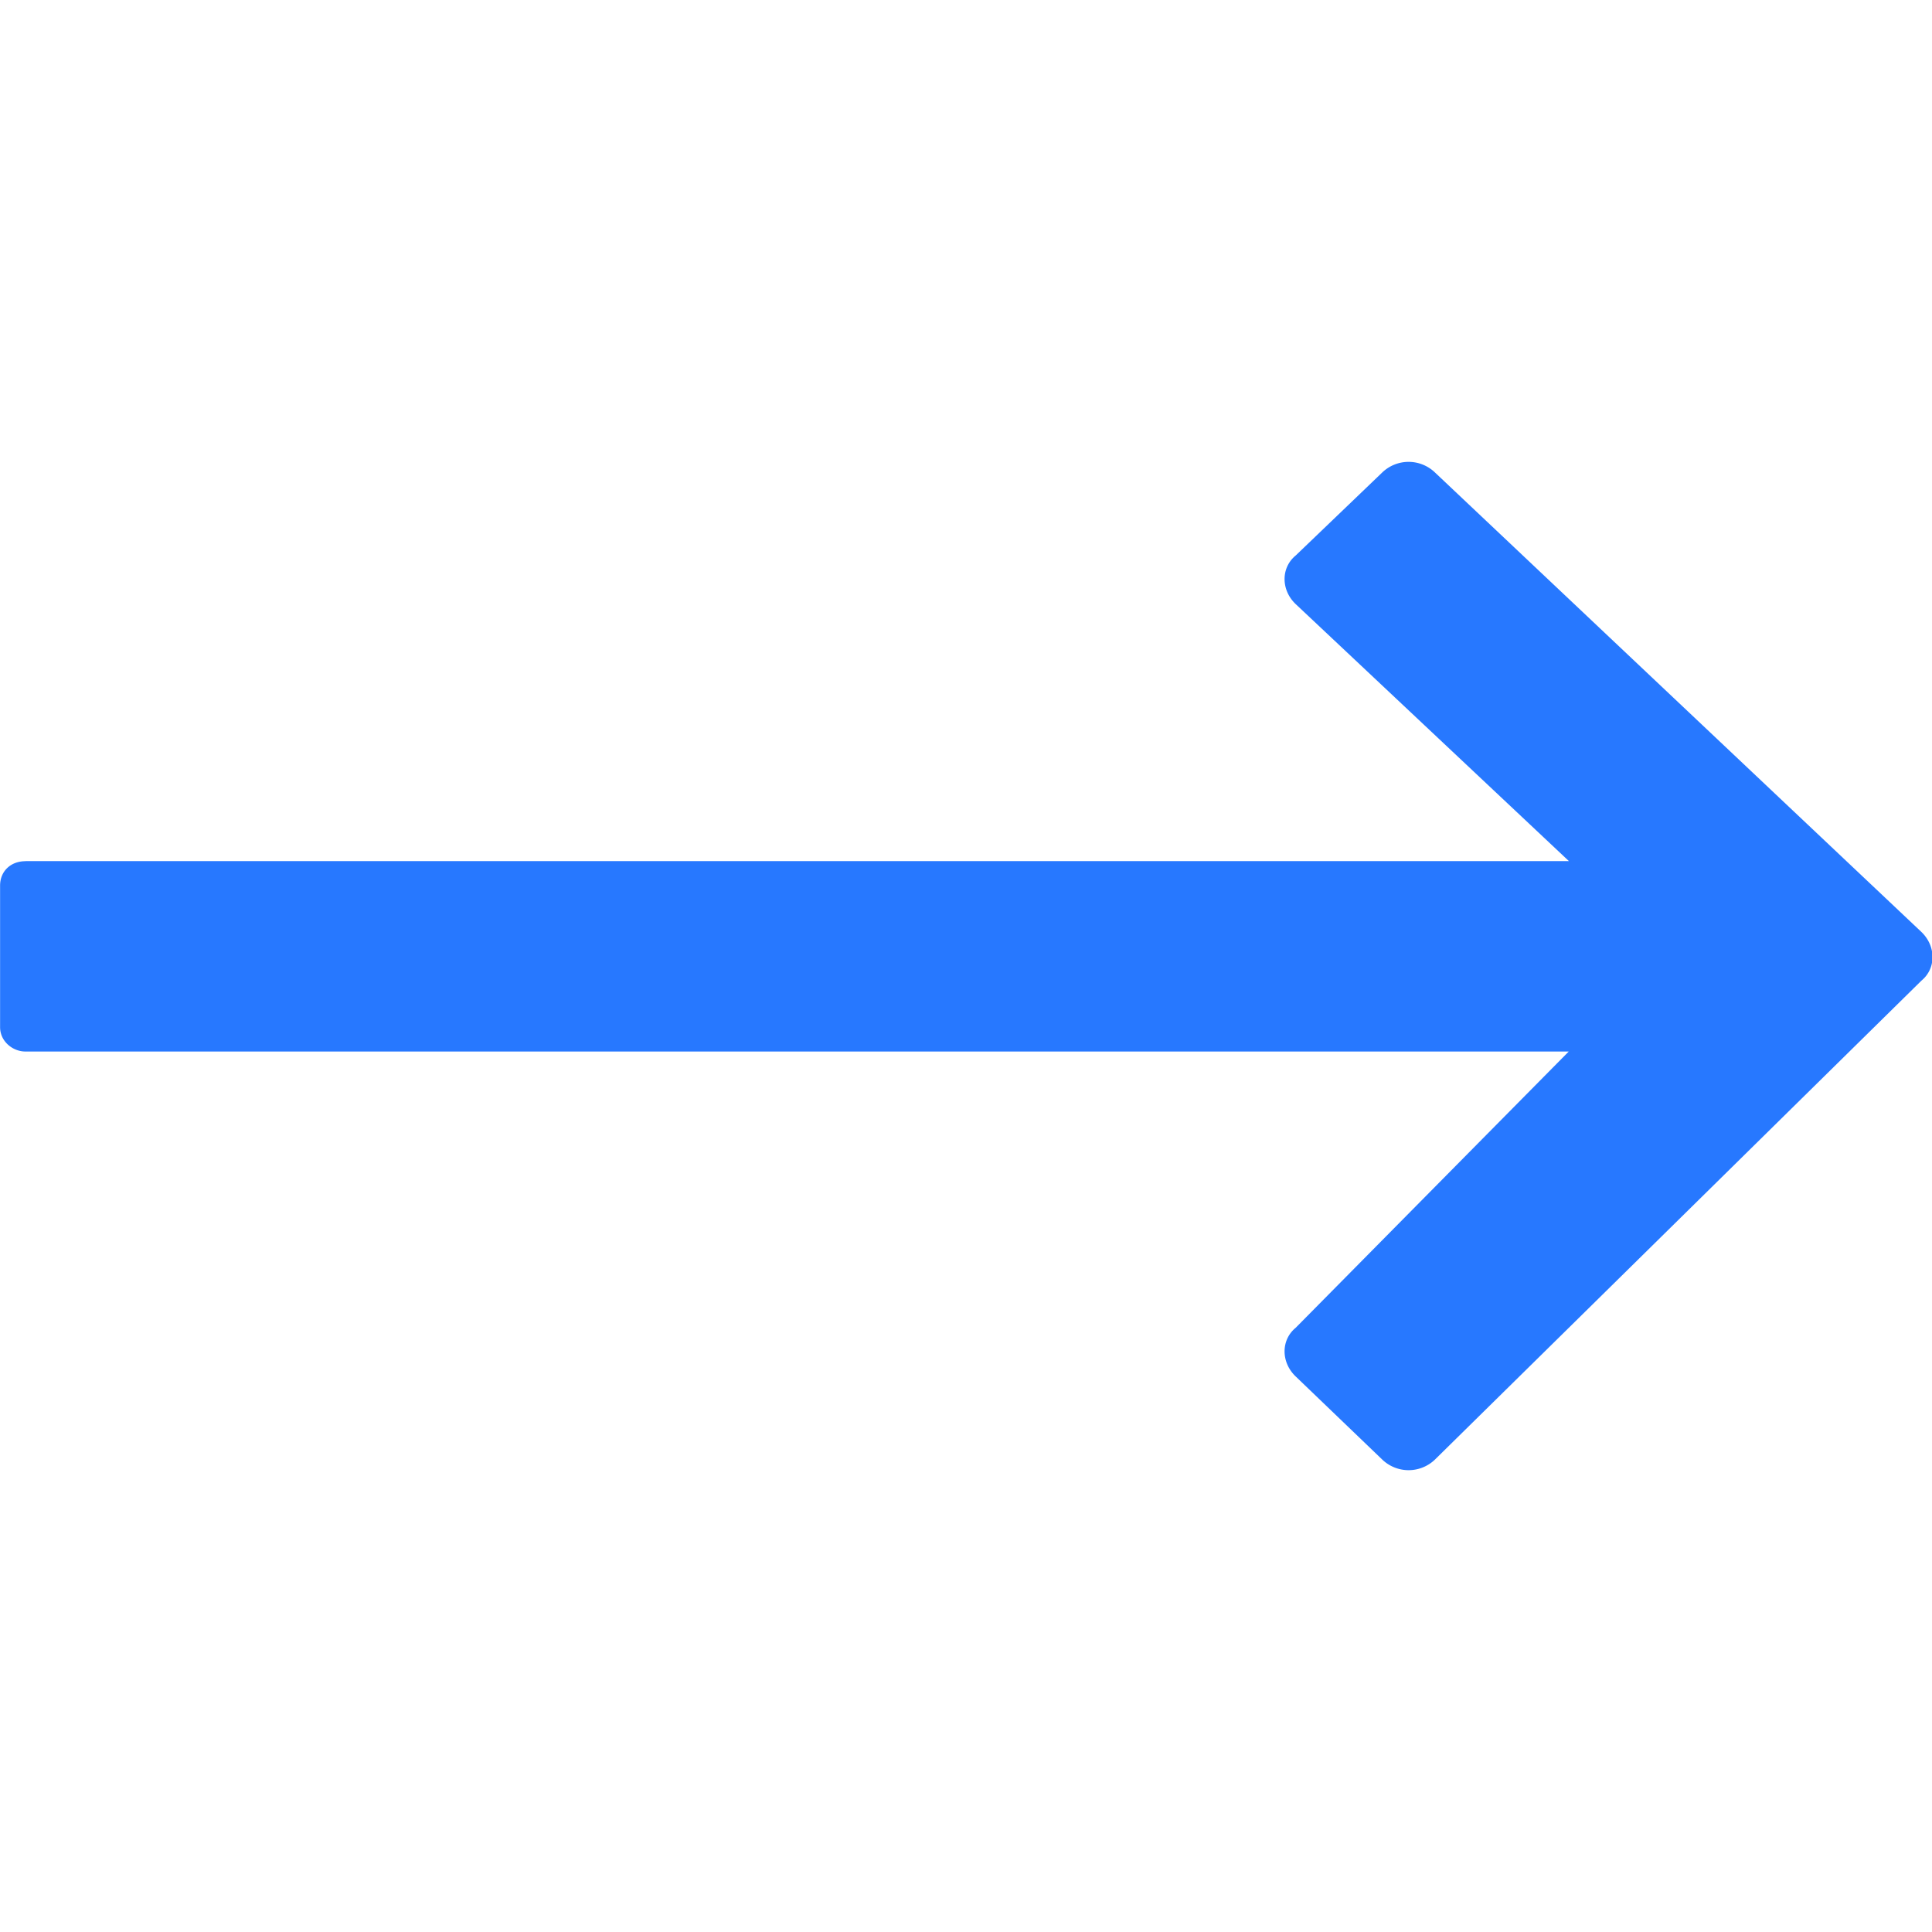 <svg t="1665480393053" viewBox="0 0 1962 1024" version="1.1" xmlns="http://www.w3.org/2000/svg" p-id="5479" width="200" height="200"><path d="M25.77 405.487h1567.509L1315.786 144.463c-15.018-14.335-15.018-36.948 0-49.321l87.89-84.306a38.654 38.654 0 0 1 53.587 0l494.06 466.669c14.933 14.421 14.933 37.033 0 49.321l-494.06 486.38a38.654 38.654 0 0 1-53.587 0l-87.89-84.391c-15.018-14.421-15.018-37.033 0-49.406l277.322-280.565H25.77c-12.799 0-25.684-10.24-25.684-24.746V430.318c0-14.506 10.752-24.746 25.77-24.746z" fill="#2778FF" p-id="5480"></path></svg>